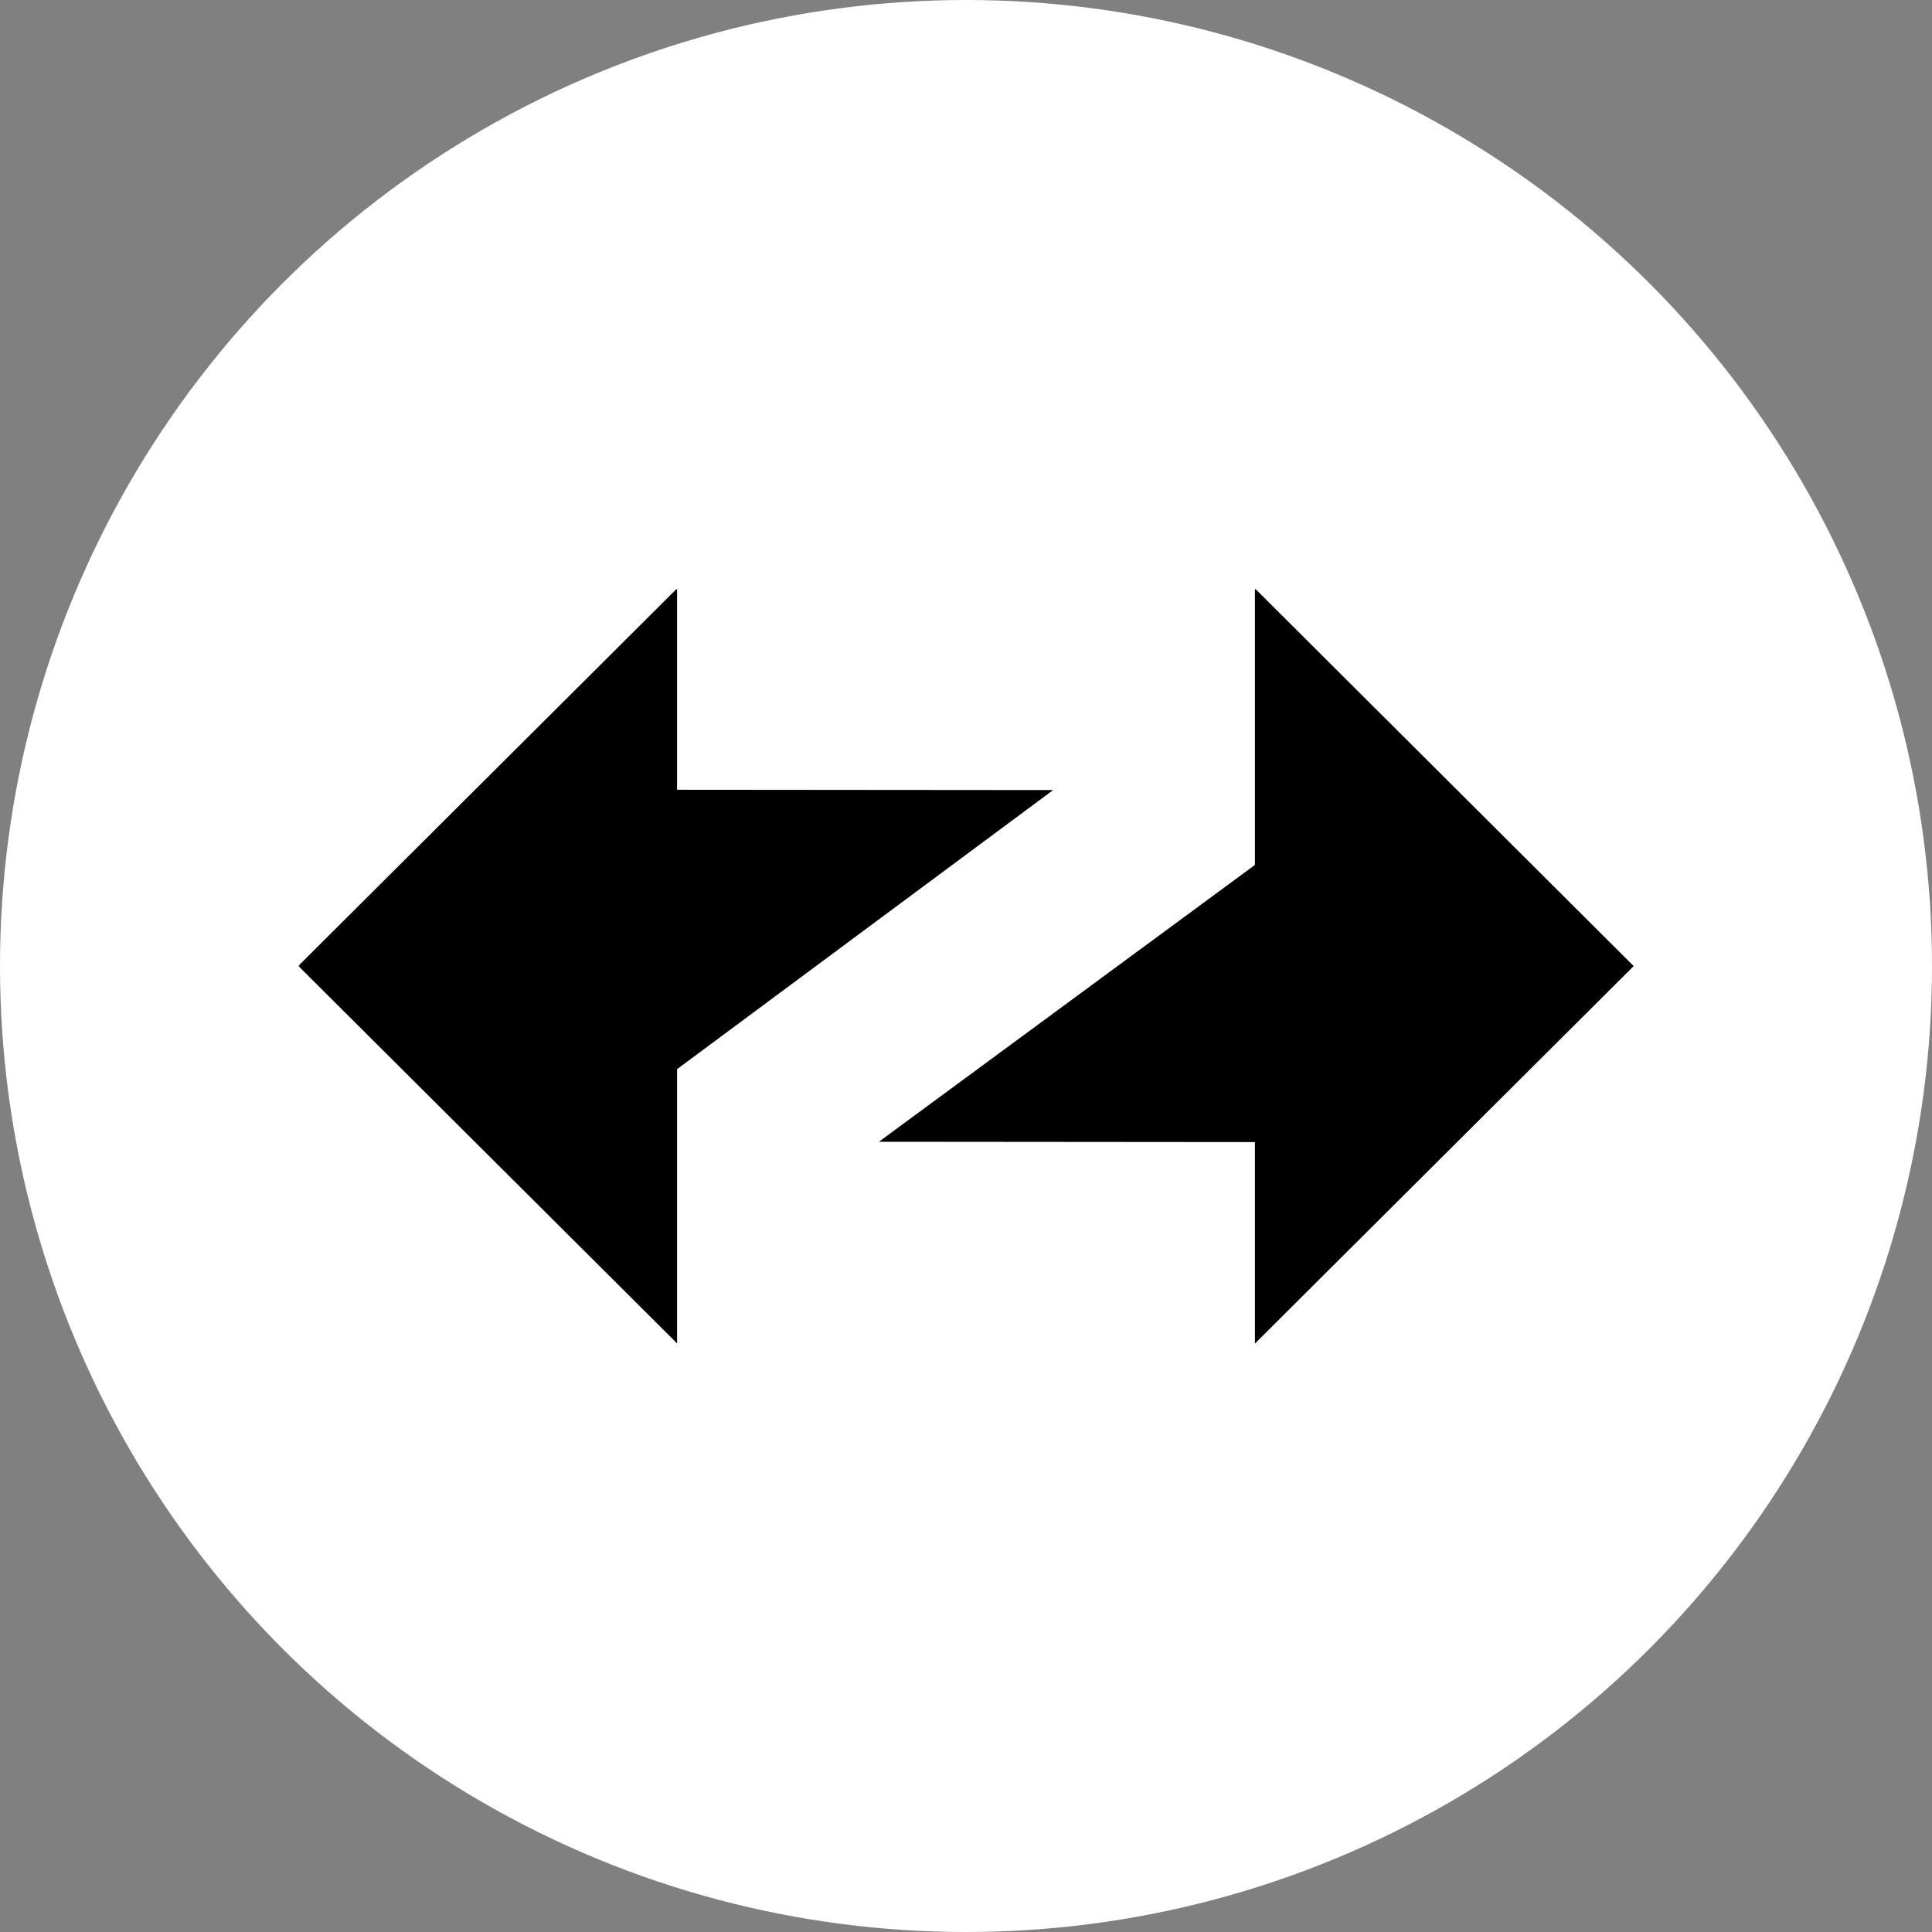 <?xml version="1.0" encoding="UTF-8"?><svg id="CIRCLE_OUTLINE_BLACK" xmlns="http://www.w3.org/2000/svg" xmlns:xlink="http://www.w3.org/1999/xlink" viewBox="0 0 512 512"><rect x="0" y="0" width="512" height="512" fill="#808080" stroke="none"/><defs><mask id="mask" x="79.055" y="155.943" width="1019.474" height="203.895" maskUnits="userSpaceOnUse"><g id="mask0_104_1045"><path d="M1098.529,155.943H79.055v203.895h1019.474v-203.895Z" fill="#fff" stroke-width="0"/></g></mask></defs><circle cx="256" cy="256" r="256" fill="#fff" stroke-width="0"/><g mask="url(#mask)"><path d="M432.945,256.021l-100.376-100.078v73.275l-99.654,73.36,99.654.085v53.395l100.376-100.037Z" fill="#000" fill-rule="evenodd" stroke-width="0"/><path d="M79.055,255.978l100.376,100.037v-72.68l99.653-73.954-99.653-.085v-53.353l-100.376,100.036Z" fill="#000" fill-rule="evenodd" stroke-width="0"/></g></svg>